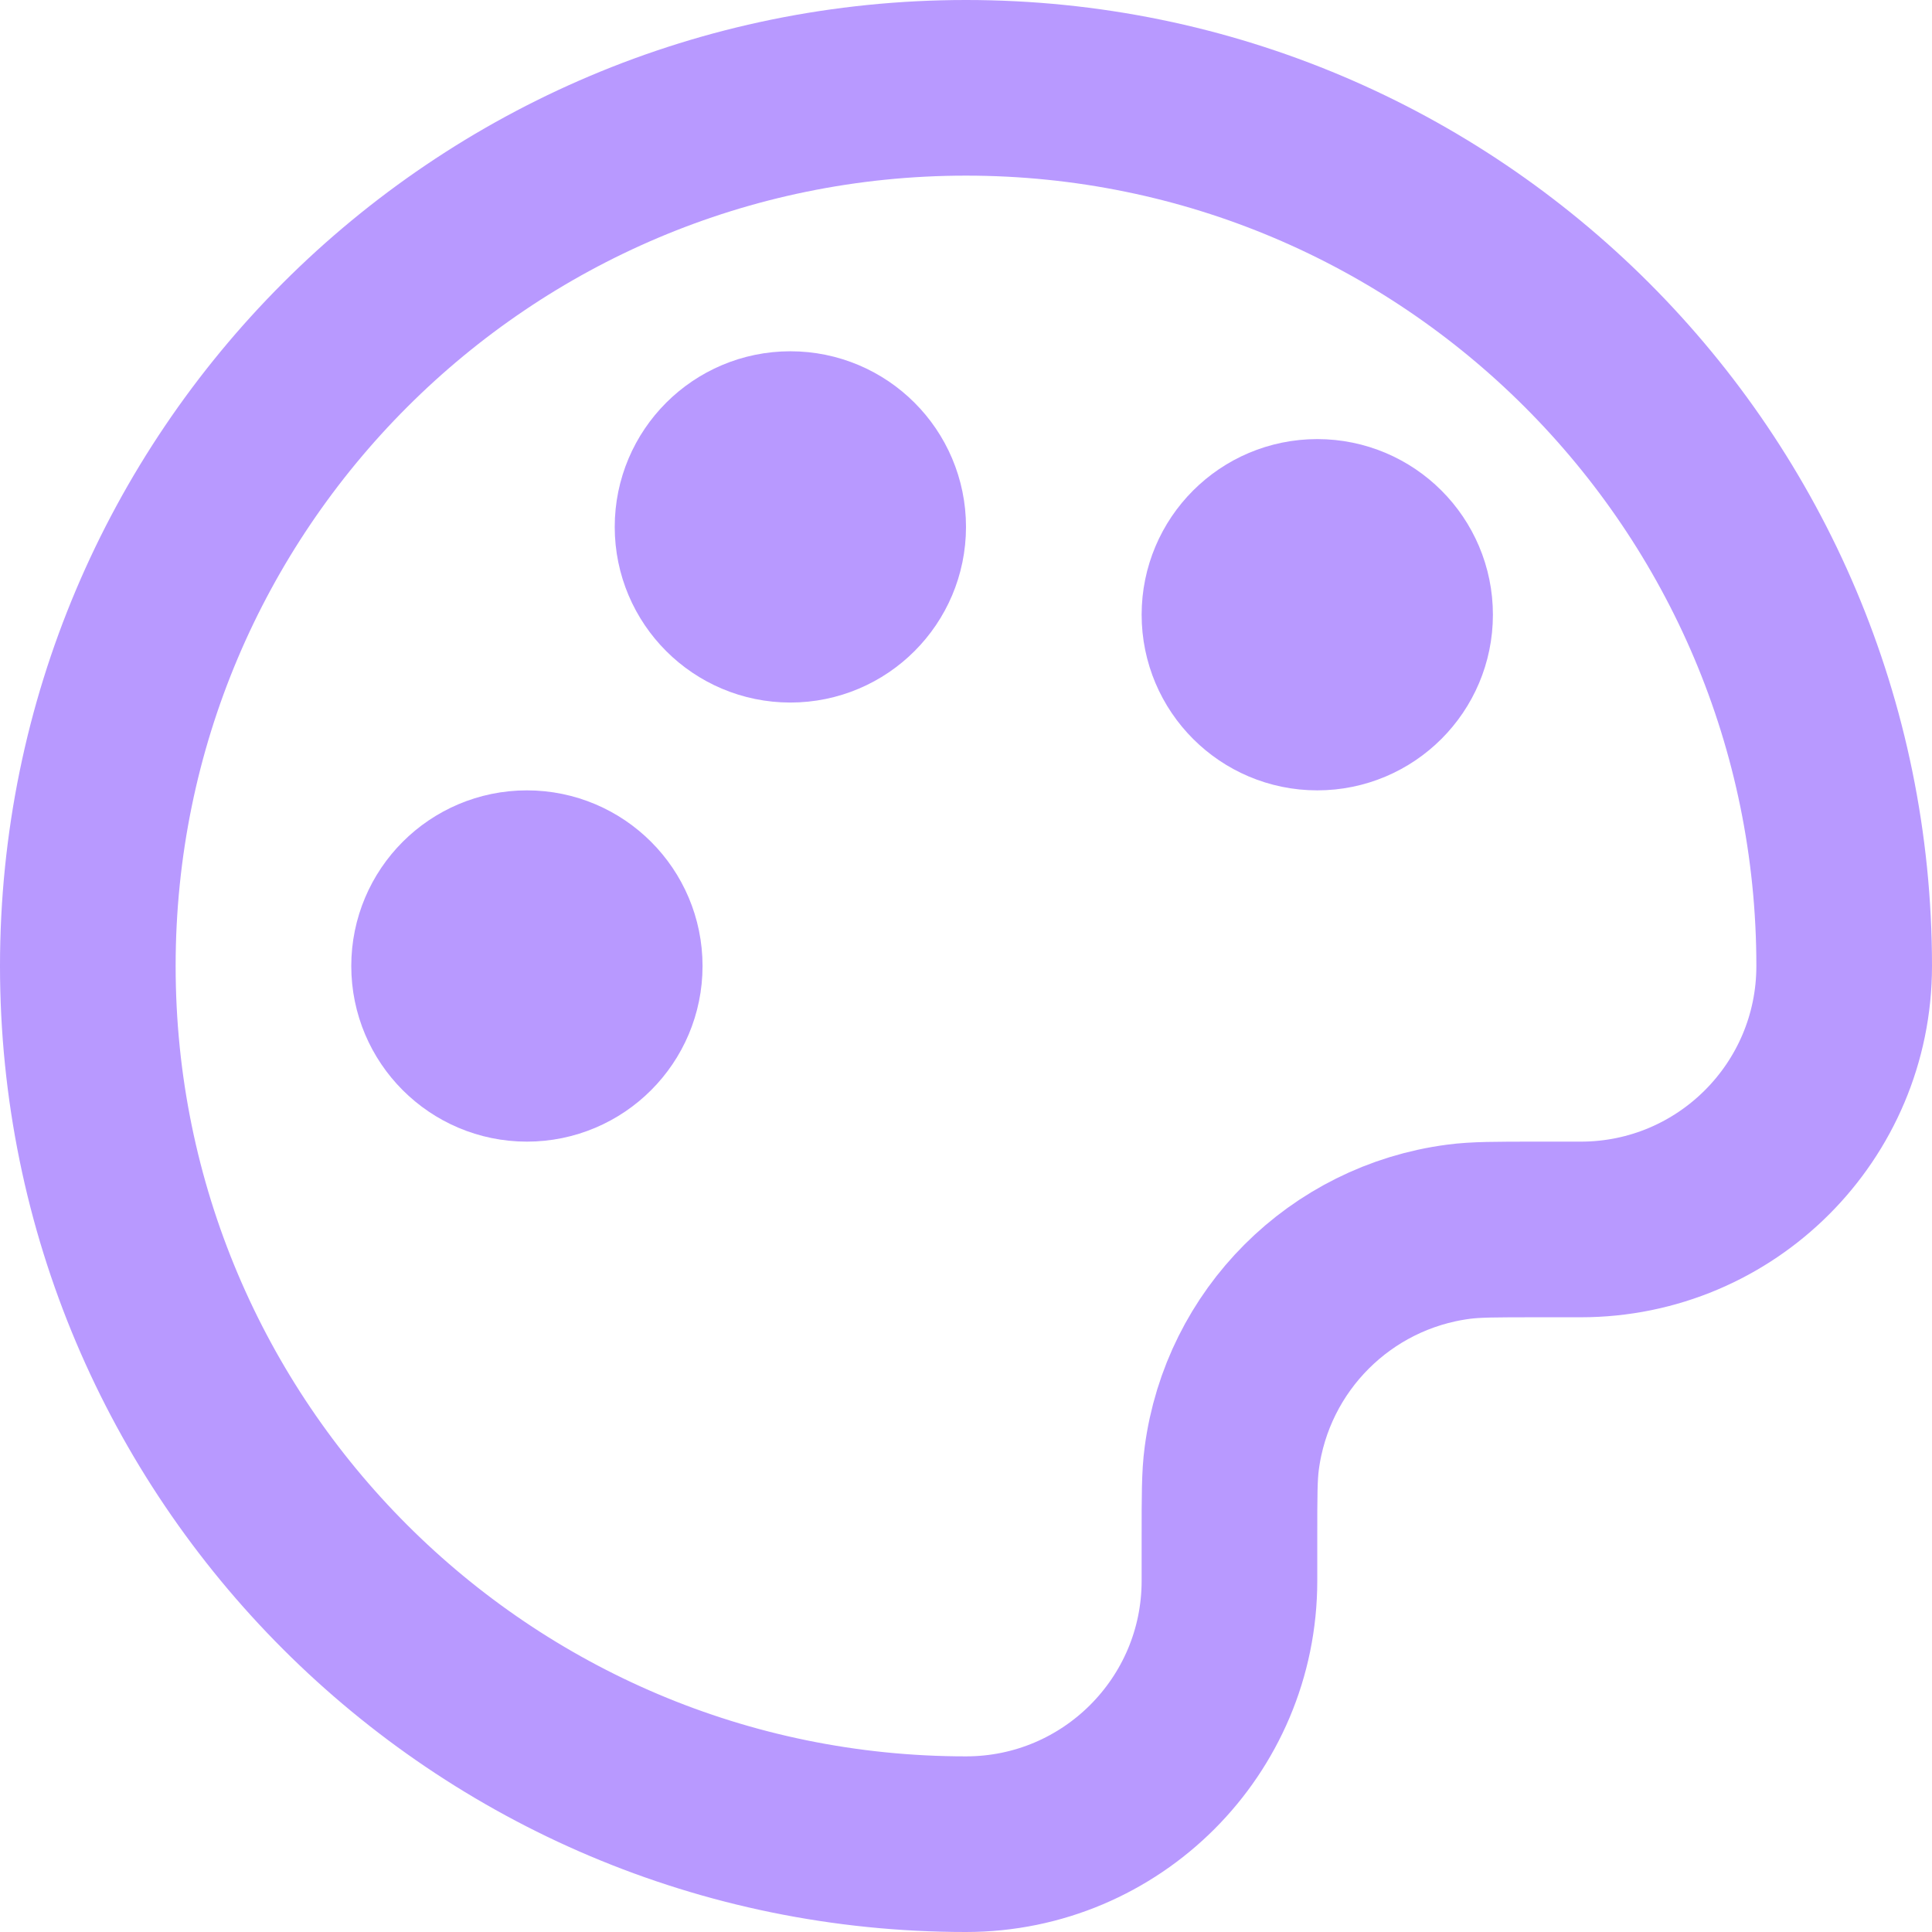 <?xml version="1.0" encoding="UTF-8"?>
<svg width="22px" height="22px" viewBox="0 0 22 22" version="1.1" xmlns="http://www.w3.org/2000/svg" xmlns:xlink="http://www.w3.org/1999/xlink">
    <g stroke="none" stroke-width="1" fill="none" fill-rule="evenodd" stroke-linecap="round" stroke-linejoin="round">
        <g class="adjbar-tray-icon" transform="translate(-475, -25)" fill-rule="nonzero" stroke="#B899FF" stroke-width="2">
            <g transform="translate(476, 26)">
                <path d="M0,10 C0,15.523 4.477,20 10,20 C11.657,20 13,18.657 13,17 L13,16.5 C13,16.036 13,15.803 13.026,15.608 C13.203,14.262 14.262,13.203 15.608,13.026 C15.803,13 16.036,13 16.5,13 L17,13 C18.657,13 20,11.657 20,10 C20,4.477 15.523,0 10,0 C4.477,0 0,4.477 0,10 Z"></path>
                <path d="M5,11 C5.552,11 6,10.552 6,10 C6,9.448 5.552,9 5,9 C4.448,9 4,9.448 4,10 C4,10.552 4.448,11 5,11 Z"></path>
                <path d="M14,7 C14.552,7 15,6.552 15,6 C15,5.448 14.552,5 14,5 C13.448,5 13,5.448 13,6 C13,6.552 13.448,7 14,7 Z"></path>
                <path d="M8,6 C8.552,6 9,5.552 9,5 C9,4.448 8.552,4 8,4 C7.448,4 7,4.448 7,5 C7,5.552 7.448,6 8,6 Z"></path>
            </g>
        </g>
    </g>
</svg>